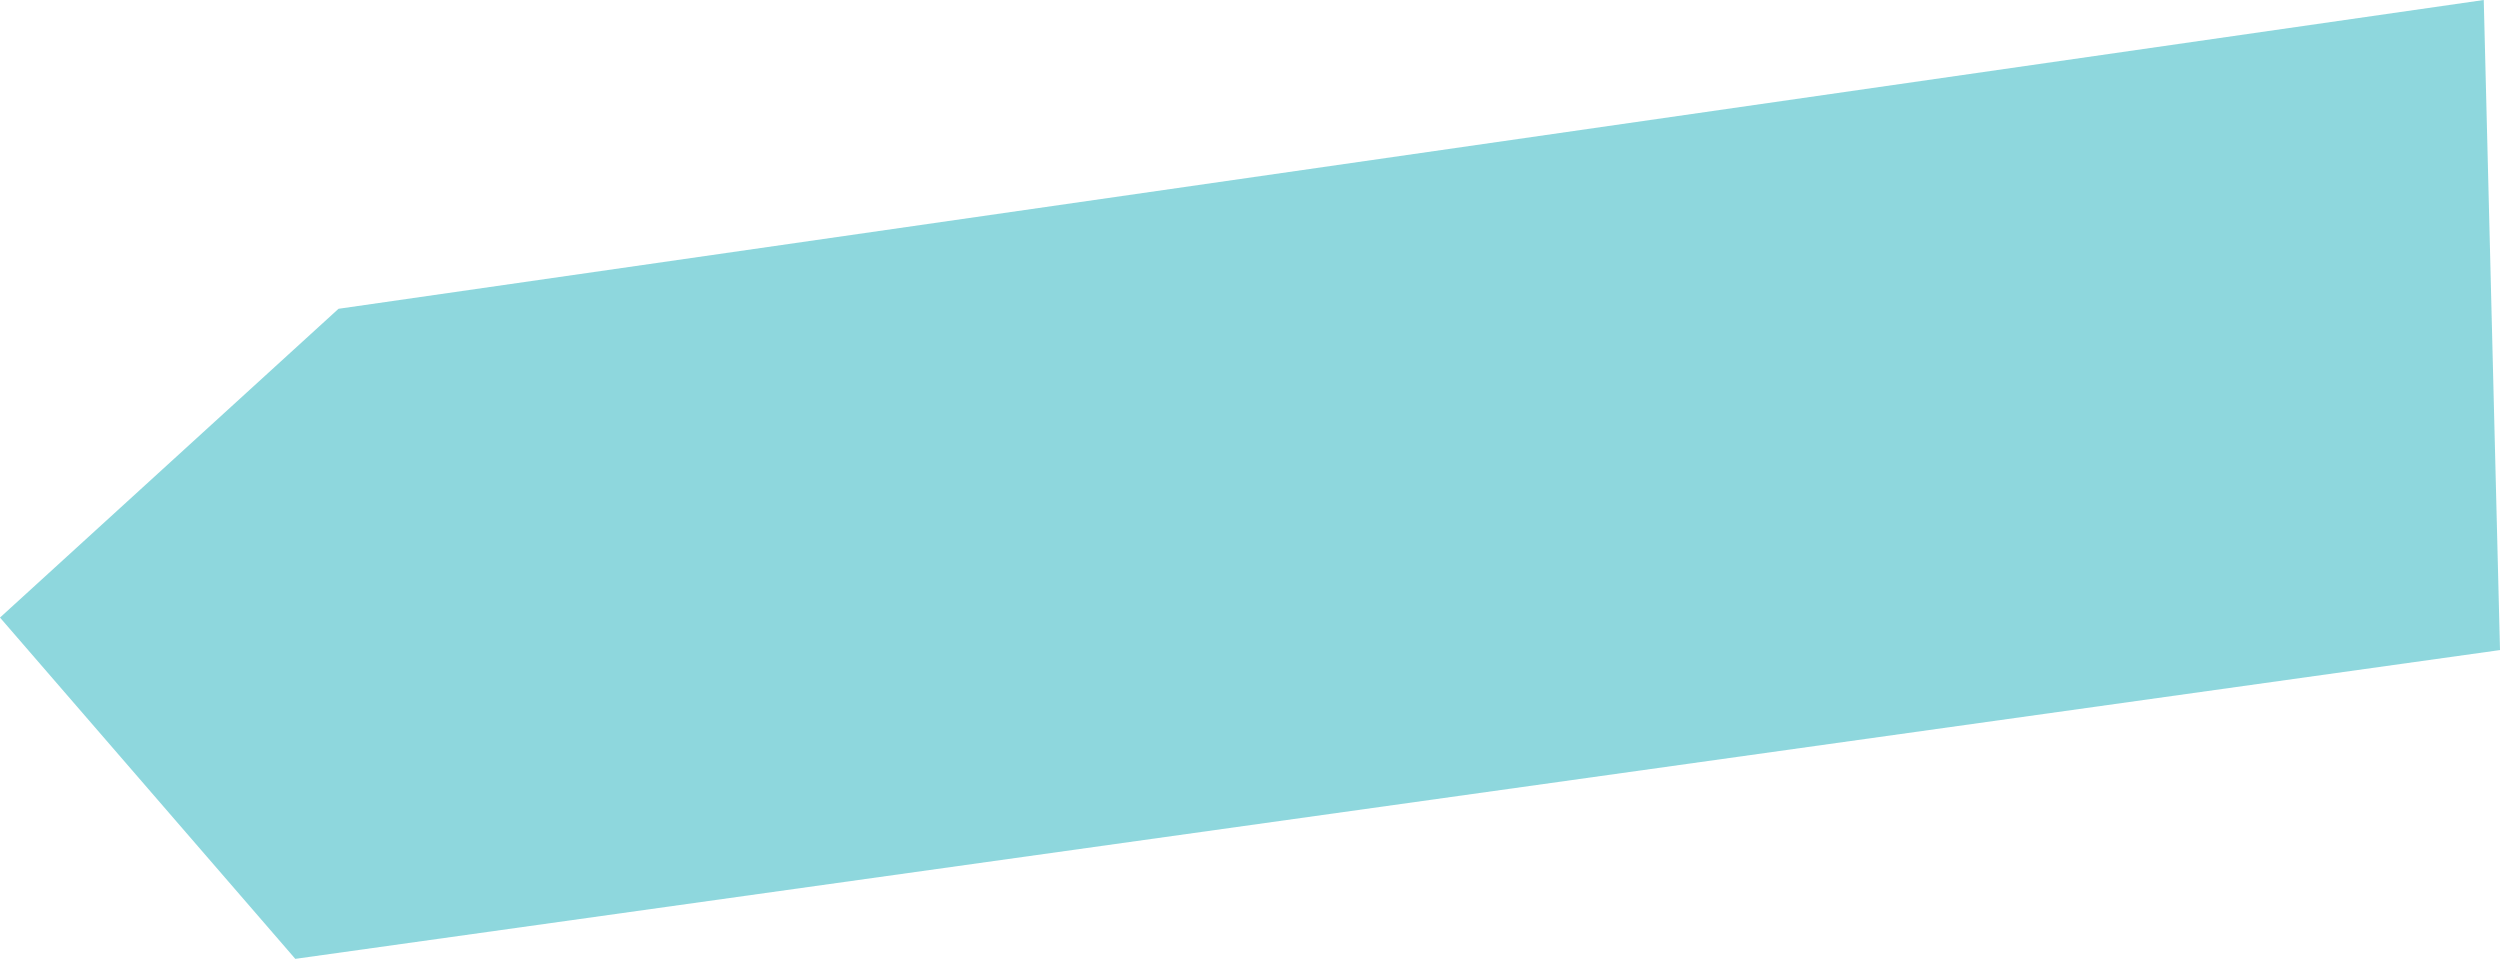 <svg xmlns="http://www.w3.org/2000/svg" viewBox="0 0 153.83 59"><defs><style>.cls-1{fill:#44bcc6;opacity:0.6;}</style></defs><title>map7</title><g id="レイヤー_2" data-name="レイヤー 2"><g id="レイヤー_2-2" data-name="レイヤー 2"><polygon class="cls-1" points="0 38 20.83 19 152.83 0 153.83 40 18.17 59 0 38"/></g></g></svg>